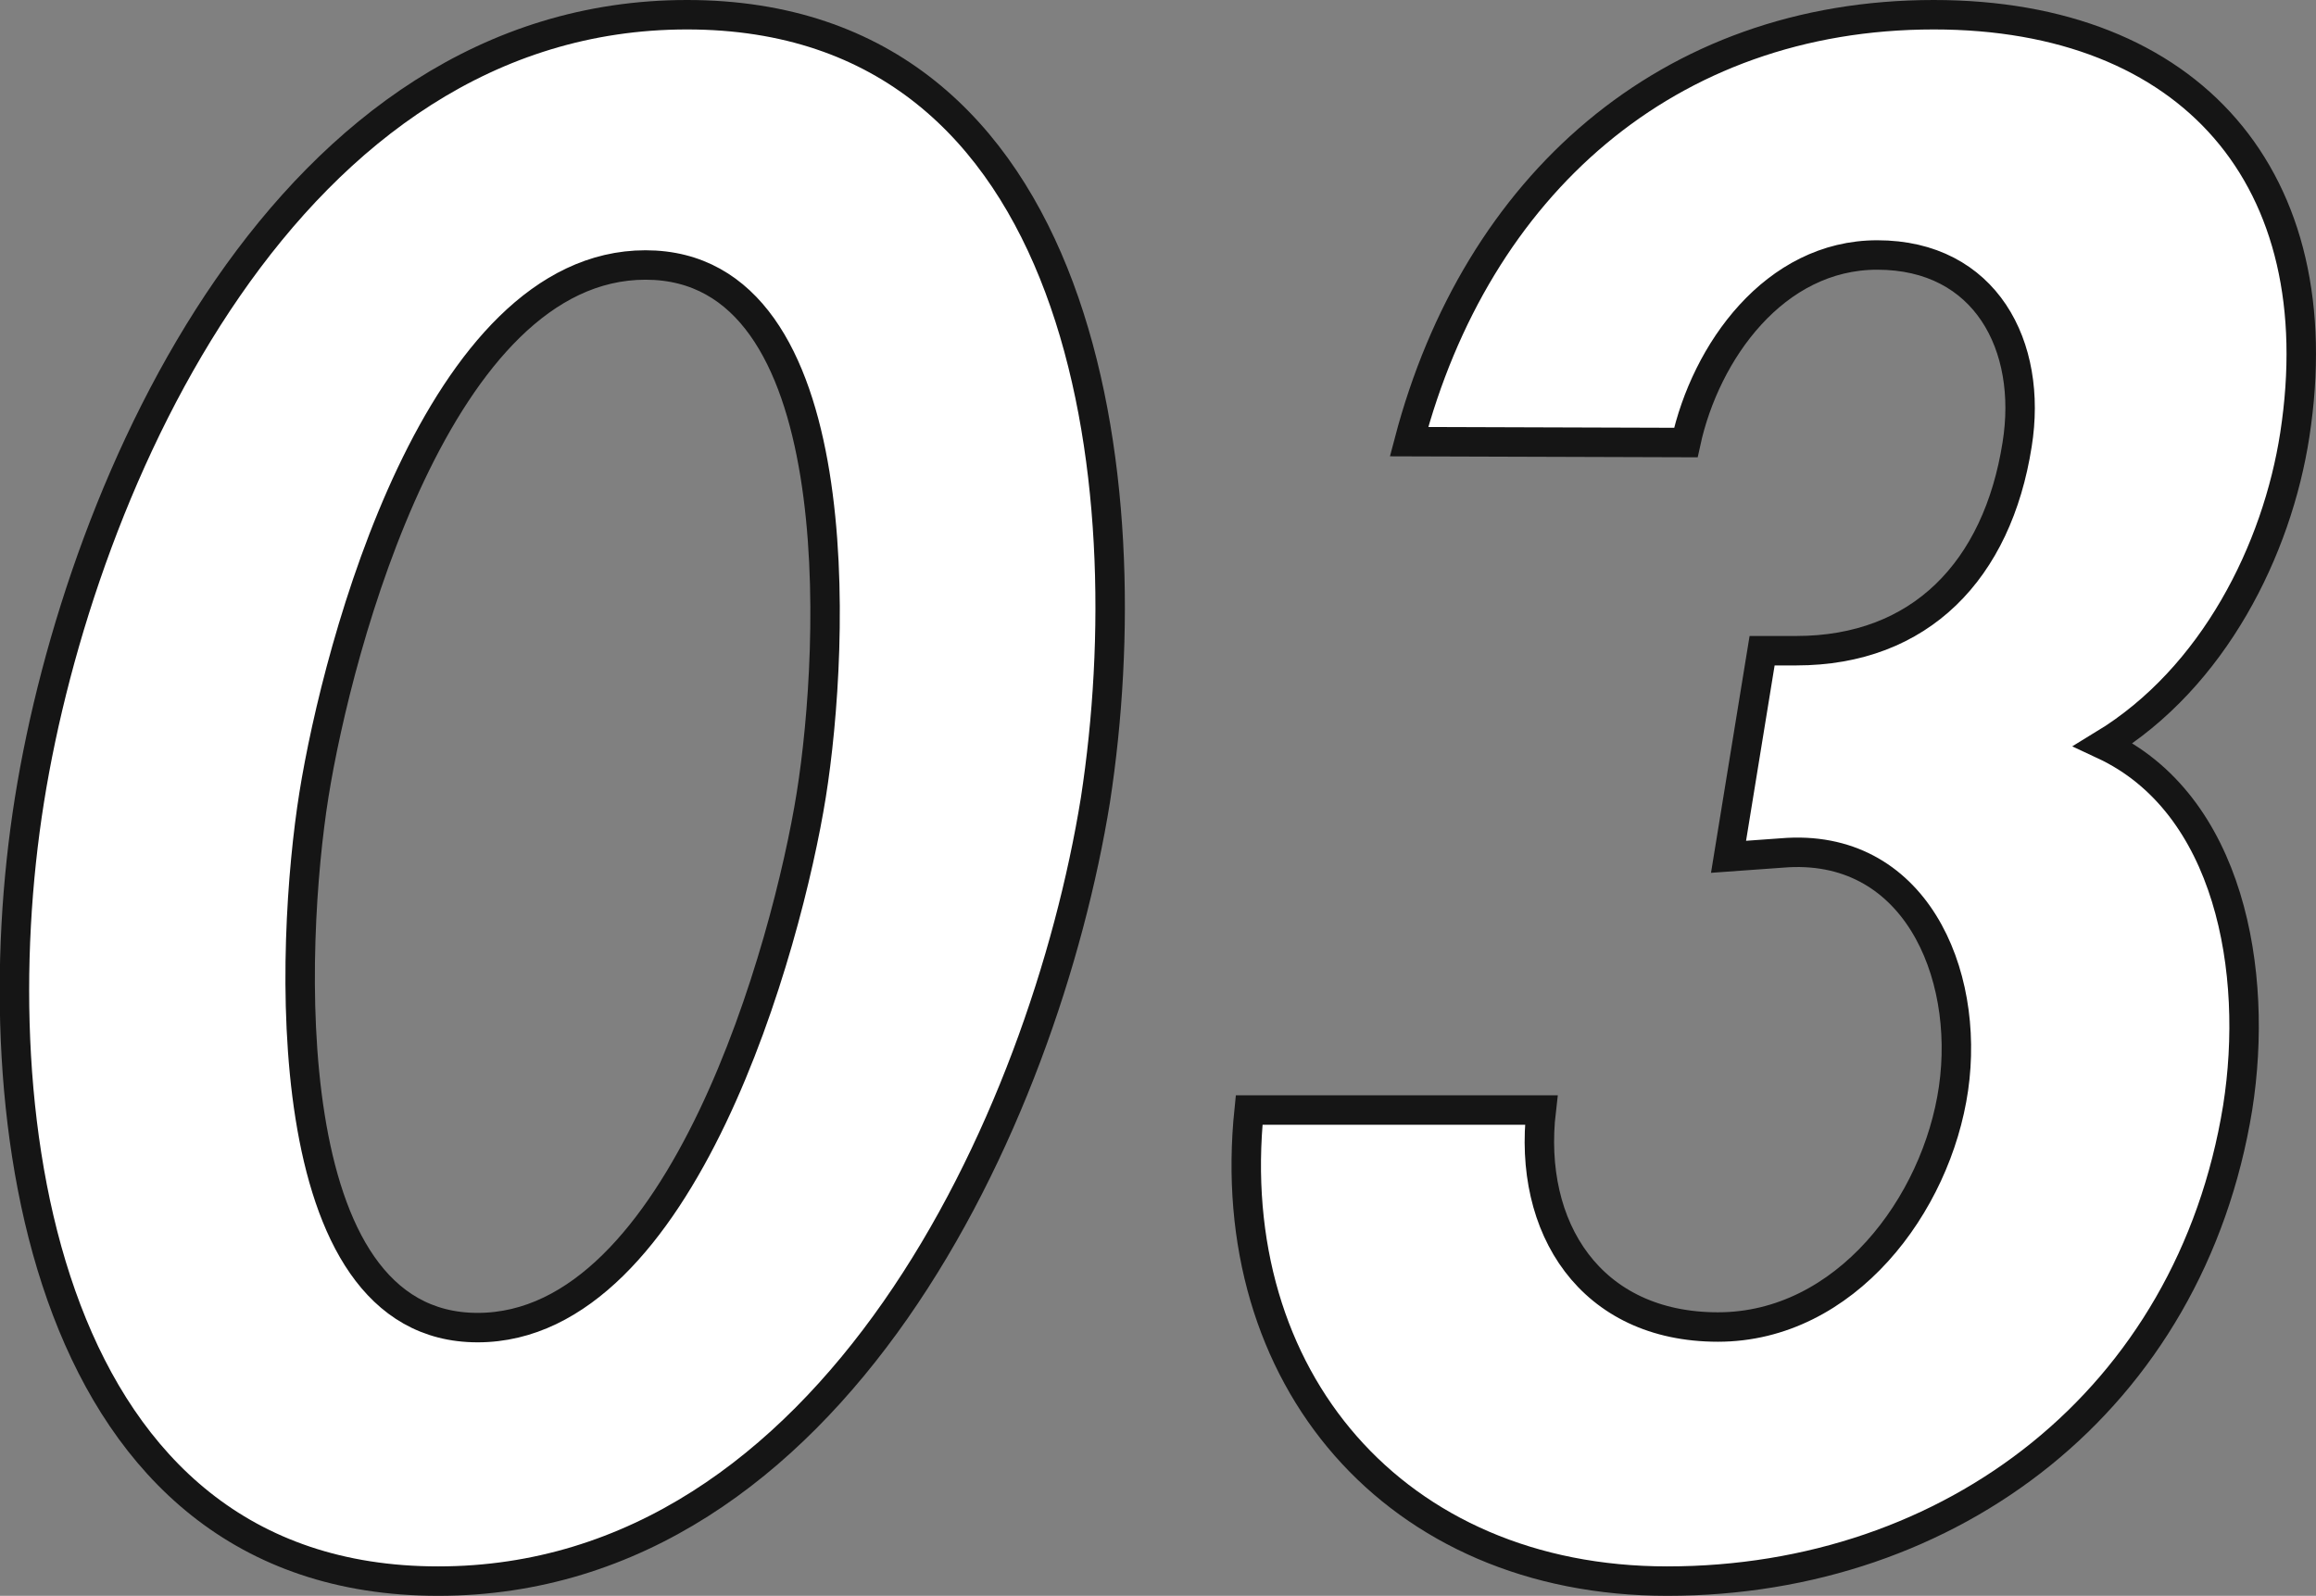 <svg xmlns="http://www.w3.org/2000/svg" viewBox="0 0 78.65 54.2"><rect x="0" y="0" width="78.65" height="54.2" fill="#808080" stroke="none"/><defs><style>.cls-1{fill:#fff;stroke:#151515;stroke-miterlimit:10;}</style></defs><g id="レイヤー_2" data-name="レイヤー 2"><g id="contents"><path class="cls-1" d="M37.2,27.17C35.45,38,28.28,53.7,14.88,53.7S-.73,38,1,27.17,9.79.5,23.33.5,38.87,16.31,37.2,27.17ZM10.66,27c-.8,5-1.4,18.09,5.56,18.09S26.74,32.06,27.55,27s1.4-18-5.63-18S11.47,21.94,10.66,27Z"/><path class="cls-1" d="M47.85,15C50.13,6.33,56.62.5,65.67.5c8.71,0,13.6,5.56,12.26,14.27-.6,3.89-2.75,8.24-6.5,10.52,4.29,2,5.29,7.71,4.56,12.33C74.38,47.54,66.27,53.7,56.62,53.7c-9.24,0-15.14-6.9-14.2-16h9.92c-.47,4,1.67,7.37,6,7.37s7.43-4.15,8-8.1-1.34-8.38-5.83-8l-1.81.13,1.14-7H61c4.22,0,6.83-2.74,7.5-7,.54-3.35-1.07-6.44-4.75-6.44-3.49,0-5.83,3.29-6.5,6.37Z"/></g></g></svg>